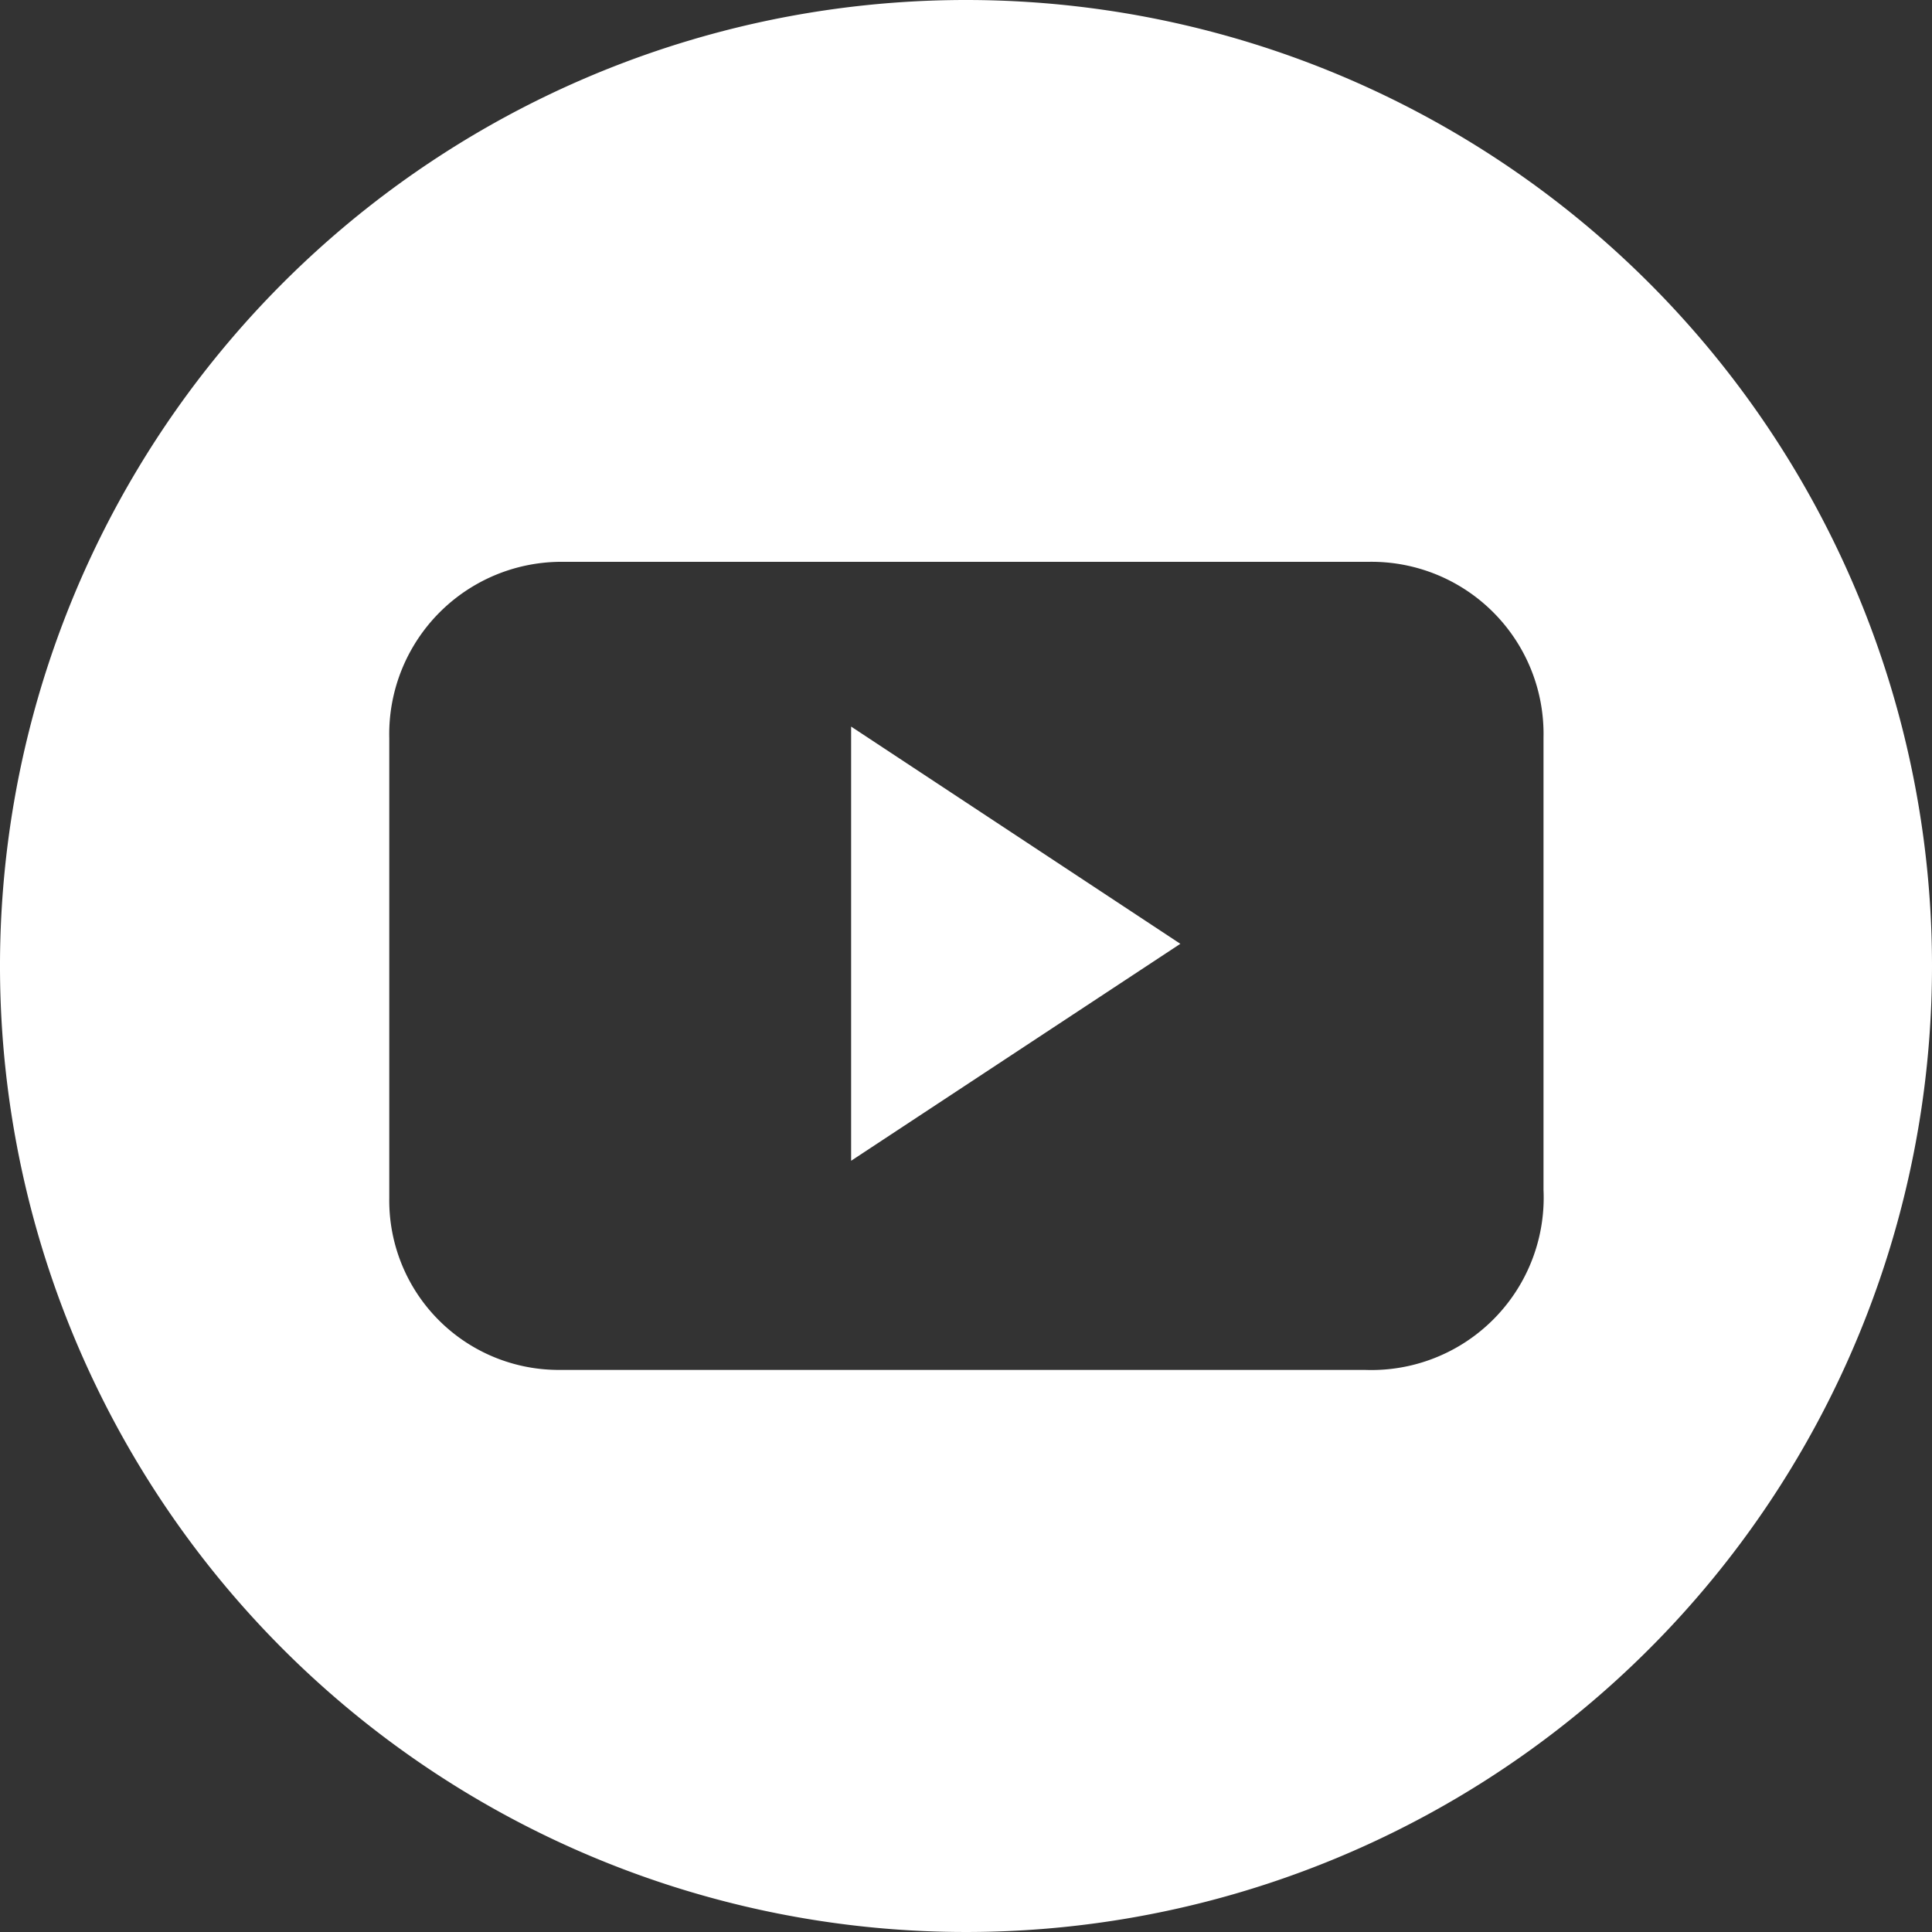 <svg id="Layer_1" data-name="Layer 1" xmlns="http://www.w3.org/2000/svg" viewBox="0 0 74 74"><rect x="0" y="0" width="74" height="74" fill="#333333" stroke="none"/><defs><style>.cls-1{fill:#fff;}</style></defs><path class="cls-1" d="M32.6,44.46l12.61-8.31L32.6,27.83Z"/><path class="cls-1" d="M37,0A37,37,0,1,0,74,37,37,37,0,0,0,37,0ZM52.26,52.47H37c-5.24,0-10.47,0-15.7,0a6.49,6.49,0,0,1-6.39-6.57c0-2.73,0-5.46,0-8.19V28.27a6.6,6.6,0,0,1,6.72-6.75H52.38a6.59,6.59,0,0,1,6.74,6.73c0,5.78,0,11.55,0,17.33A6.6,6.6,0,0,1,52.26,52.47Z"/></svg>